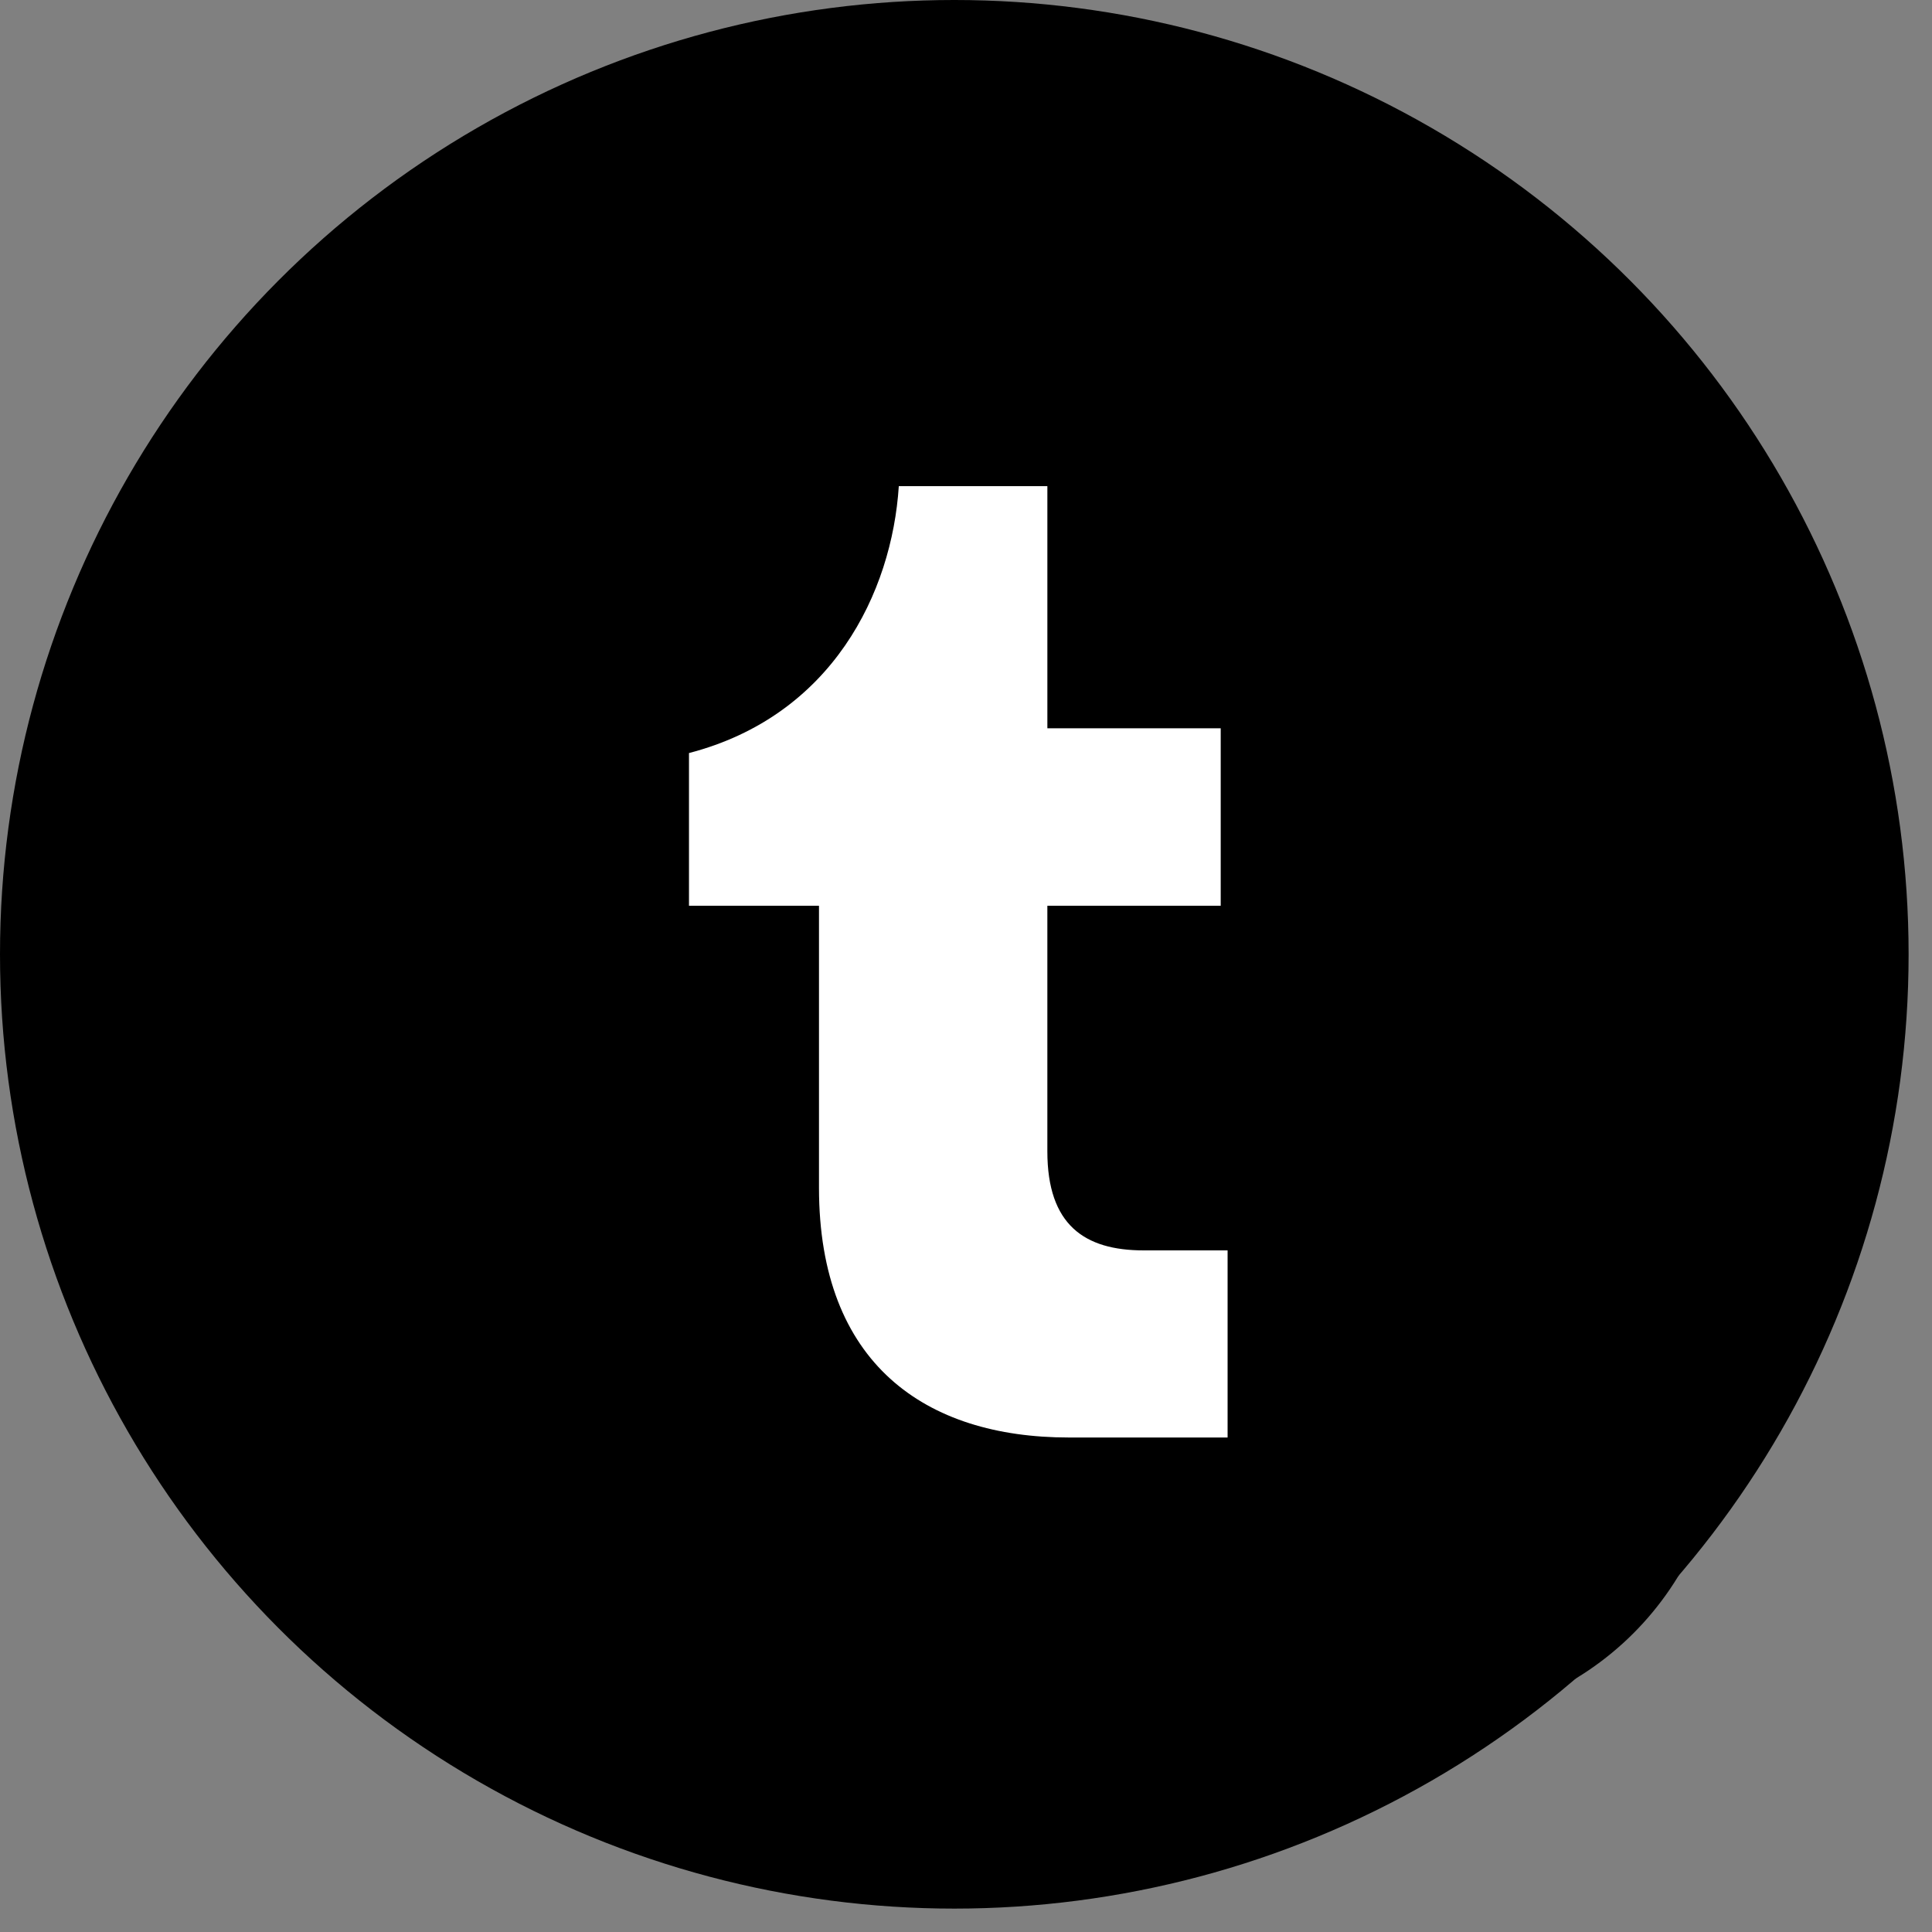 <svg xmlns="http://www.w3.org/2000/svg" width="32" height="32" viewBox="0 0 256 256"><rect x="0" y="0" width="256" height="256" fill="#808080" stroke="none"/><circle cx="45" cy="45" r="45" transform="scale(2.81)"/><g fill="none" stroke-miterlimit="10" stroke-width="0"><path fill="#000" d="M188.252 28.35H68.248c-21.938 0-39.898 17.96-39.898 39.898v120.004c0 21.938 17.96 39.898 39.898 39.898h120.004c21.938 0 39.898-17.96 39.898-39.898V68.248c0-21.938-17.96-39.898-39.898-39.898z"/><path fill="#fff" d="M162.664 190.476H141.61c-18.959 0-33.09-9.754-33.09-33.089v-37.369H91.294V99.783c18.96-4.924 26.89-21.239 27.802-35.367h19.686v32.086h22.969v23.516H138.78v32.54c0 9.753 4.924 13.125 12.761 13.125h11.122v24.793z"/></g></svg>
